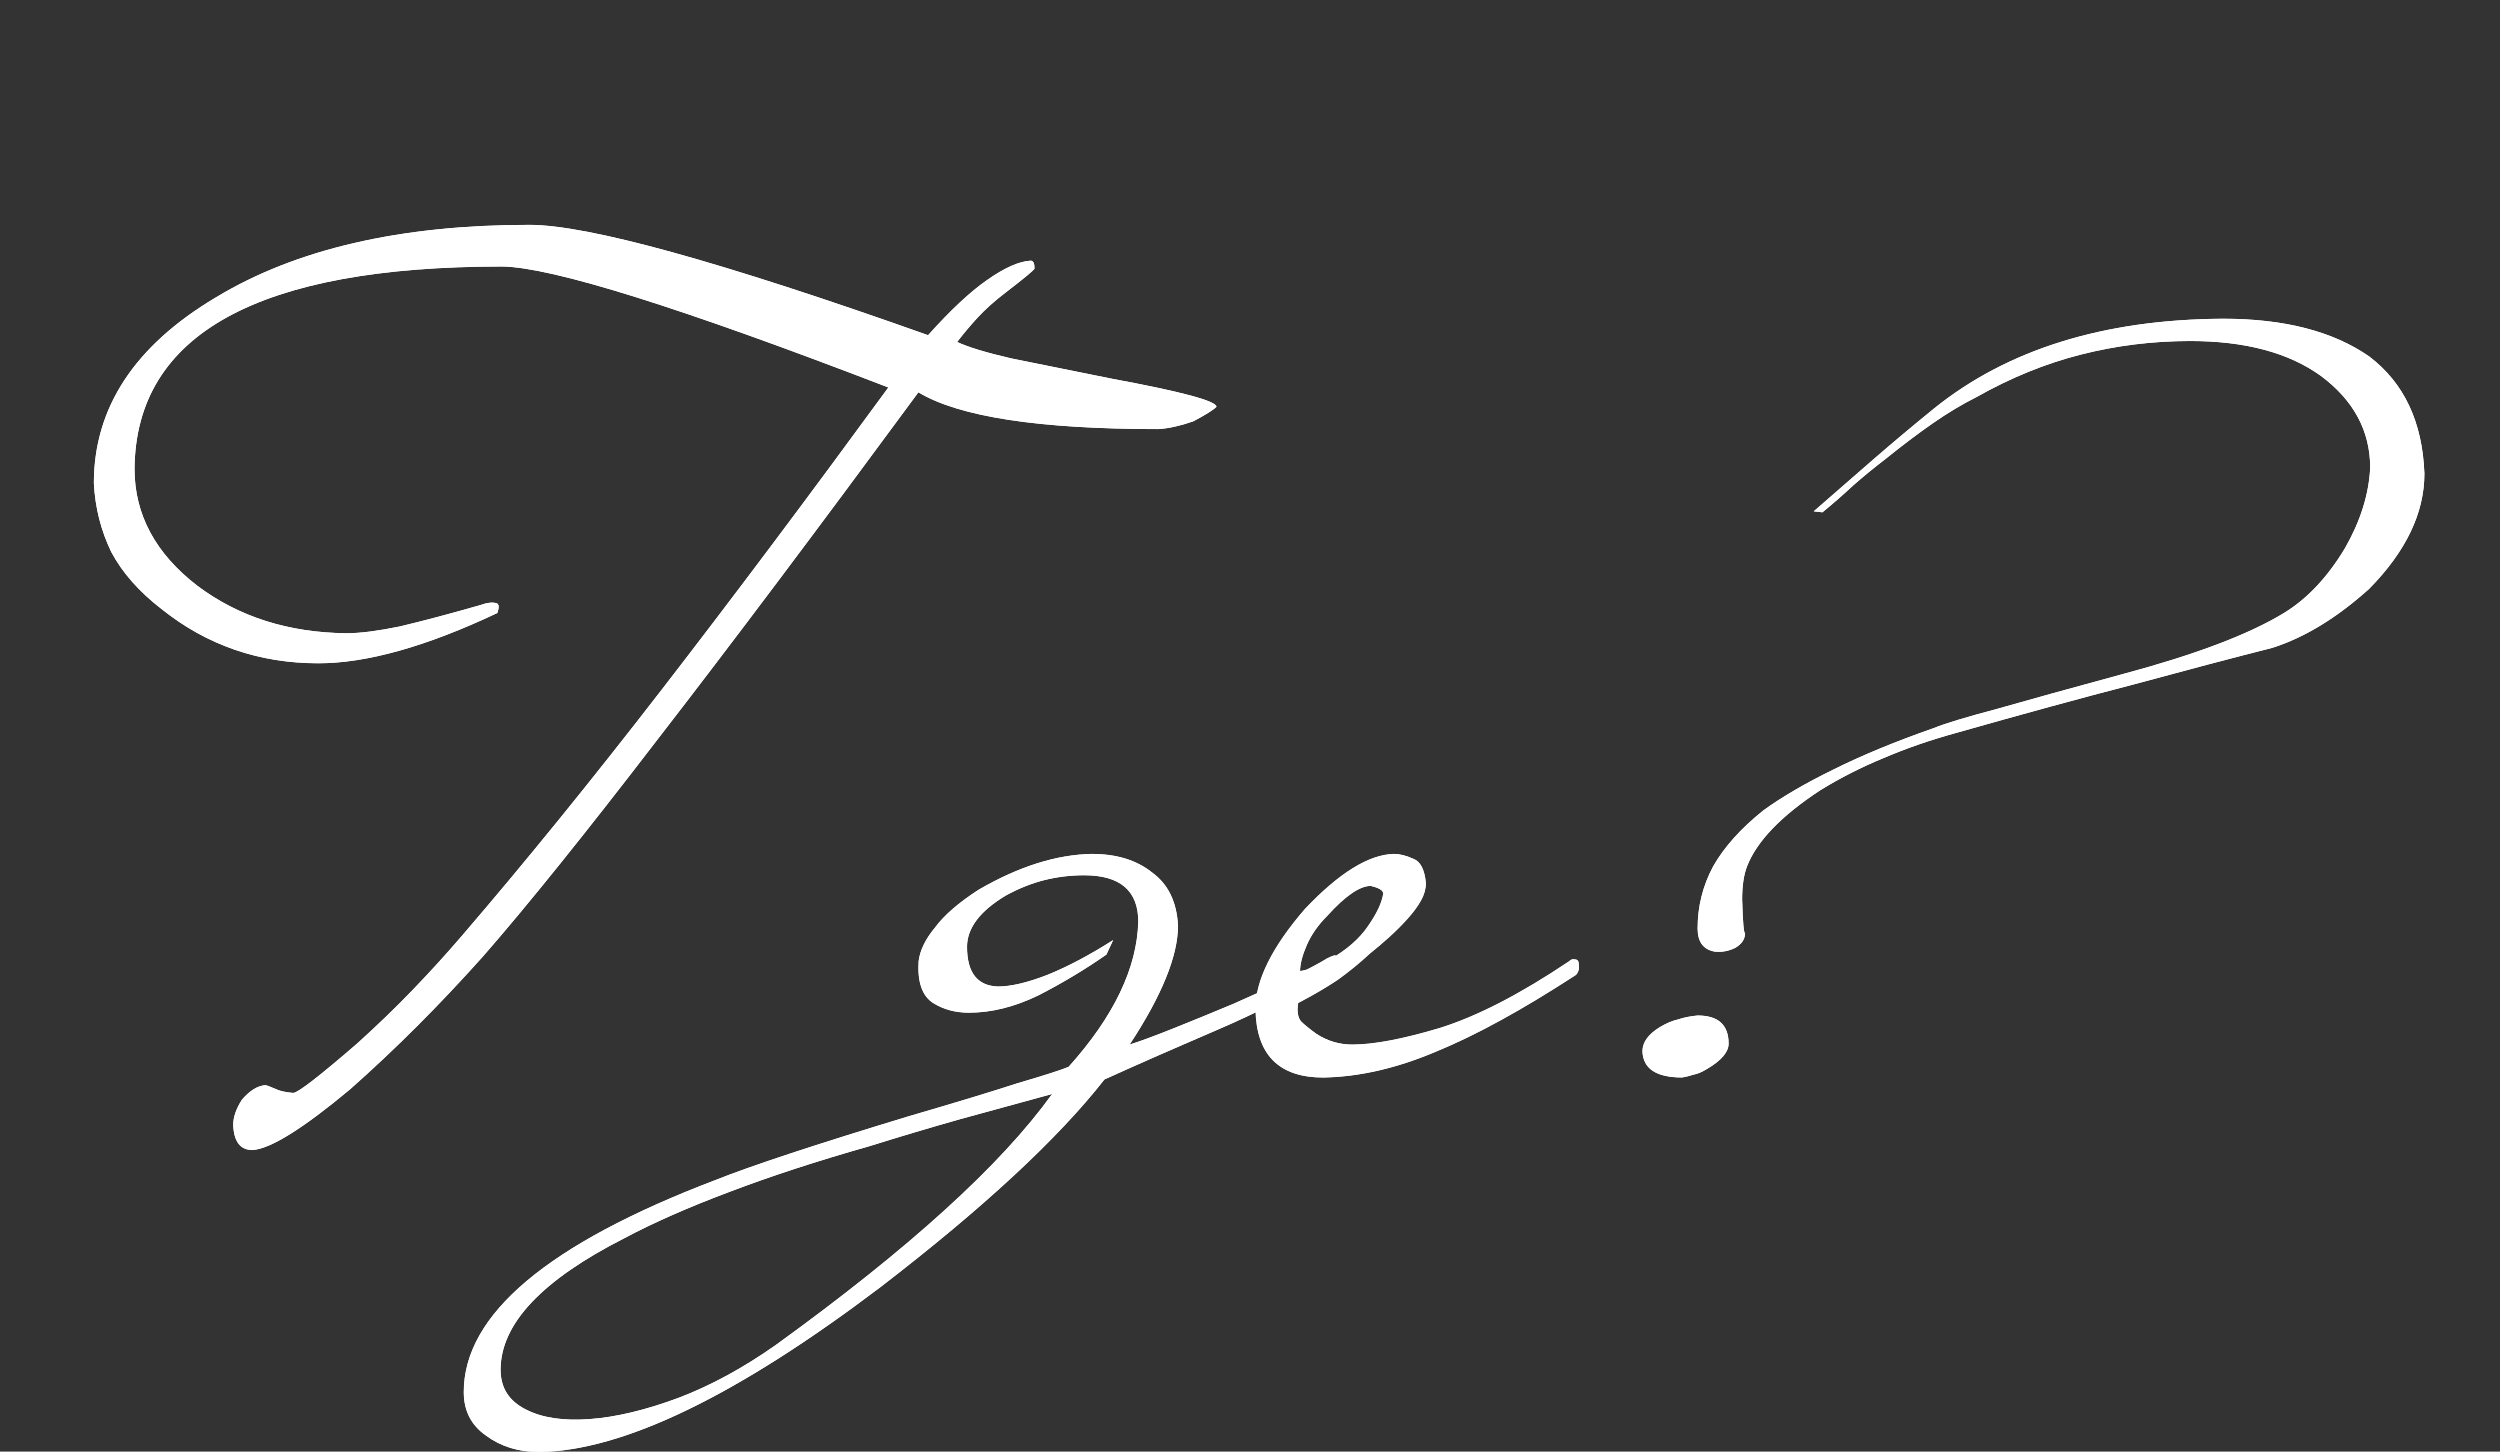 <?xml version="1.0" encoding="UTF-8"?> <svg xmlns="http://www.w3.org/2000/svg" width="31" height="18" viewBox="0 0 31 18" fill="none"><rect x="0" y="0" width="31" height="18" fill="#333333" stroke="none"/><path d="M30.063 5.873C30.063 6.361 29.835 6.837 29.379 7.301C28.979 7.661 28.579 7.905 28.179 8.033C27.675 8.161 27.099 8.313 26.451 8.489C25.803 8.657 25.071 8.857 24.255 9.089C23.935 9.177 23.635 9.281 23.355 9.401C23.083 9.513 22.823 9.645 22.575 9.797C22.087 10.117 21.783 10.433 21.663 10.745C21.623 10.849 21.603 10.985 21.603 11.153C21.611 11.433 21.623 11.573 21.639 11.573C21.639 11.645 21.599 11.705 21.519 11.753C21.439 11.793 21.355 11.809 21.267 11.801C21.123 11.777 21.051 11.681 21.051 11.513C21.051 11.241 21.115 10.985 21.243 10.745C21.379 10.505 21.587 10.273 21.867 10.049C22.099 9.881 22.387 9.713 22.731 9.545C23.083 9.369 23.499 9.197 23.979 9.029C24.115 8.973 24.379 8.893 24.771 8.789C25.163 8.677 25.683 8.533 26.331 8.357C27.227 8.117 27.891 7.865 28.323 7.601C28.611 7.425 28.863 7.157 29.079 6.797C29.271 6.461 29.375 6.129 29.391 5.801C29.391 5.345 29.187 4.965 28.779 4.661C28.379 4.373 27.839 4.229 27.159 4.229C26.695 4.229 26.243 4.285 25.803 4.397C25.363 4.509 24.931 4.685 24.507 4.925C24.331 5.013 24.151 5.121 23.967 5.249C23.783 5.377 23.587 5.525 23.379 5.693C23.243 5.797 23.111 5.905 22.983 6.017C22.863 6.129 22.735 6.241 22.599 6.353L22.491 6.341C22.747 6.117 22.995 5.901 23.235 5.693C23.475 5.485 23.723 5.277 23.979 5.069C24.891 4.333 26.087 3.961 27.567 3.953C28.327 3.953 28.931 4.109 29.379 4.421C29.811 4.749 30.039 5.233 30.063 5.873ZM21.435 12.941C21.435 13.045 21.347 13.149 21.171 13.253C21.107 13.293 21.051 13.317 21.003 13.325C20.955 13.341 20.907 13.353 20.859 13.361C20.539 13.361 20.375 13.253 20.367 13.037C20.367 12.925 20.439 12.825 20.583 12.737C20.663 12.689 20.739 12.657 20.811 12.641C20.883 12.617 20.963 12.601 21.051 12.593C21.307 12.593 21.435 12.709 21.435 12.941Z" fill="white"></path><path d="M19.578 11.958C19.586 12.014 19.574 12.058 19.542 12.09C18.878 12.522 18.302 12.838 17.814 13.038C17.326 13.246 16.858 13.354 16.41 13.362C15.858 13.362 15.578 13.078 15.57 12.51C15.57 12.158 15.774 11.746 16.182 11.274C16.606 10.826 16.974 10.598 17.286 10.59C17.358 10.59 17.438 10.61 17.526 10.65C17.614 10.682 17.666 10.782 17.682 10.95C17.682 11.022 17.662 11.094 17.622 11.166C17.582 11.238 17.526 11.314 17.454 11.394C17.39 11.466 17.314 11.542 17.226 11.622C17.146 11.694 17.066 11.762 16.986 11.826C16.866 11.938 16.734 12.046 16.59 12.15C16.446 12.246 16.282 12.342 16.098 12.438C16.082 12.542 16.094 12.618 16.134 12.666C16.174 12.706 16.238 12.758 16.326 12.822C16.462 12.91 16.61 12.954 16.77 12.954C17.034 12.954 17.394 12.886 17.85 12.75C18.314 12.606 18.85 12.33 19.458 11.922C19.482 11.898 19.506 11.89 19.53 11.898C19.562 11.898 19.578 11.918 19.578 11.958ZM17.154 11.082C17.154 11.042 17.102 11.01 16.998 10.986C16.862 10.986 16.682 11.11 16.458 11.358C16.346 11.47 16.262 11.59 16.206 11.718C16.15 11.846 16.122 11.954 16.122 12.042C16.138 12.042 16.19 12.03 16.278 12.006C16.366 11.974 16.438 11.938 16.494 11.898C16.702 11.778 16.858 11.642 16.962 11.49C17.074 11.33 17.138 11.194 17.154 11.082Z" fill="white"></path><path d="M13.046 13.566C12.662 13.67 12.282 13.774 11.906 13.878C11.538 13.982 11.162 14.094 10.778 14.214C10.13 14.398 9.554 14.586 9.05 14.778C8.538 14.97 8.102 15.162 7.742 15.354C6.718 15.874 6.206 16.418 6.206 16.986C6.206 17.21 6.31 17.374 6.518 17.478C6.718 17.582 6.982 17.622 7.31 17.598C7.638 17.574 8.006 17.486 8.414 17.334C8.814 17.182 9.218 16.962 9.626 16.674C11.274 15.482 12.414 14.446 13.046 13.566ZM16.454 11.886C16.486 11.87 16.514 11.858 16.538 11.85C16.562 11.842 16.582 11.858 16.598 11.898C16.606 11.93 16.606 11.954 16.598 11.97C16.598 11.986 16.578 12.006 16.538 12.03C16.074 12.31 15.59 12.558 15.086 12.774C14.582 12.99 14.118 13.194 13.694 13.386C13.118 14.122 12.19 14.982 10.91 15.966C9.134 17.31 7.726 17.99 6.686 18.006C6.43 18.006 6.21 17.938 6.026 17.802C5.842 17.674 5.75 17.494 5.75 17.262C5.75 16.302 6.79 15.426 8.87 14.634C9.31 14.458 10.11 14.194 11.27 13.842C11.846 13.674 12.294 13.538 12.614 13.434C12.942 13.338 13.154 13.27 13.25 13.23C13.81 12.606 14.098 12.006 14.114 11.43C14.114 11.046 13.89 10.854 13.442 10.854C13.274 10.854 13.11 10.874 12.95 10.914C12.79 10.954 12.63 11.018 12.47 11.106C12.15 11.298 11.99 11.51 11.99 11.742C11.99 12.062 12.118 12.226 12.374 12.234C12.534 12.234 12.738 12.186 12.986 12.09C13.242 11.986 13.514 11.842 13.802 11.658L13.718 11.838C13.454 12.022 13.174 12.19 12.878 12.342C12.582 12.486 12.294 12.558 12.014 12.558C11.846 12.558 11.698 12.518 11.57 12.438C11.434 12.35 11.374 12.178 11.39 11.922C11.406 11.786 11.474 11.646 11.594 11.502C11.706 11.35 11.886 11.194 12.134 11.034C12.63 10.746 13.098 10.598 13.538 10.59C13.842 10.59 14.09 10.666 14.282 10.818C14.482 10.962 14.59 11.182 14.606 11.478C14.606 11.854 14.406 12.346 14.006 12.954C14.134 12.914 14.318 12.846 14.558 12.75C14.798 12.654 15.042 12.554 15.29 12.45C15.546 12.338 15.782 12.23 15.998 12.126C16.214 12.022 16.366 11.942 16.454 11.886Z" fill="white"></path><path d="M15.084 5.045C15.044 5.085 14.948 5.145 14.796 5.225C14.636 5.281 14.492 5.313 14.364 5.321C12.884 5.321 11.892 5.169 11.388 4.865C10.14 6.561 9.064 7.993 8.16 9.161C7.264 10.329 6.54 11.229 5.988 11.861C5.716 12.165 5.444 12.453 5.172 12.725C4.9 12.997 4.624 13.257 4.344 13.505C3.76 13.993 3.356 14.245 3.132 14.261C2.98 14.261 2.9 14.157 2.892 13.949C2.892 13.853 2.928 13.749 3 13.637C3.096 13.525 3.192 13.465 3.288 13.457C3.304 13.457 3.348 13.473 3.42 13.505C3.468 13.529 3.54 13.545 3.636 13.553C3.692 13.553 3.956 13.349 4.428 12.941C4.676 12.717 4.904 12.497 5.112 12.281C5.328 12.057 5.532 11.833 5.724 11.609C6.508 10.697 7.336 9.677 8.208 8.549C9.08 7.421 10.016 6.173 11.016 4.805C8.44 3.813 6.844 3.313 6.228 3.305C3.204 3.305 1.684 4.141 1.668 5.813C1.668 6.381 1.928 6.865 2.448 7.265C2.96 7.649 3.576 7.845 4.296 7.853C4.464 7.853 4.684 7.825 4.956 7.769C5.228 7.705 5.56 7.617 5.952 7.505C6.04 7.473 6.108 7.465 6.156 7.481C6.188 7.489 6.192 7.529 6.168 7.601C5.288 8.017 4.548 8.225 3.948 8.225C3.212 8.225 2.564 8.001 2.004 7.553C1.724 7.337 1.516 7.101 1.38 6.845C1.252 6.581 1.18 6.297 1.164 5.993C1.164 5.057 1.668 4.289 2.676 3.689C3.668 3.089 4.964 2.789 6.564 2.789C7.292 2.789 8.94 3.245 11.508 4.157C11.788 3.845 12.032 3.617 12.24 3.473C12.456 3.321 12.636 3.241 12.78 3.233C12.812 3.233 12.828 3.265 12.828 3.329C12.828 3.345 12.708 3.445 12.468 3.629C12.332 3.733 12.216 3.837 12.12 3.941C12.032 4.037 11.948 4.137 11.868 4.241C12.004 4.305 12.228 4.373 12.54 4.445C12.86 4.509 13.276 4.593 13.788 4.697C14.652 4.857 15.084 4.973 15.084 5.045Z" fill="white"></path><path d="M15.084 5.044C15.044 5.084 14.948 5.144 14.796 5.224C14.636 5.28 14.492 5.312 14.364 5.32C12.884 5.32 11.892 5.168 11.388 4.864C10.14 6.56 9.064 7.992 8.16 9.16C7.264 10.328 6.54 11.228 5.988 11.86C5.716 12.164 5.444 12.452 5.172 12.724C4.9 12.996 4.624 13.256 4.344 13.504C3.76 13.992 3.356 14.244 3.132 14.26C2.98 14.26 2.9 14.156 2.892 13.948C2.892 13.852 2.928 13.748 3 13.636C3.096 13.524 3.192 13.464 3.288 13.456C3.304 13.456 3.348 13.472 3.42 13.504C3.468 13.528 3.54 13.544 3.636 13.552C3.692 13.552 3.956 13.348 4.428 12.94C4.676 12.716 4.904 12.496 5.112 12.28C5.328 12.056 5.532 11.832 5.724 11.608C6.508 10.696 7.336 9.676 8.208 8.548C9.08 7.42 10.016 6.172 11.016 4.804C8.44 3.812 6.844 3.312 6.228 3.304C3.204 3.304 1.684 4.14 1.668 5.812C1.668 6.38 1.928 6.864 2.448 7.264C2.96 7.648 3.576 7.844 4.296 7.852C4.464 7.852 4.684 7.824 4.956 7.768C5.228 7.704 5.56 7.616 5.952 7.504C6.04 7.472 6.108 7.464 6.156 7.48C6.188 7.488 6.192 7.528 6.168 7.6C5.288 8.016 4.548 8.224 3.948 8.224C3.212 8.224 2.564 8 2.004 7.552C1.724 7.336 1.516 7.1 1.38 6.844C1.252 6.58 1.18 6.296 1.164 5.992C1.164 5.056 1.668 4.288 2.676 3.688C3.668 3.088 4.964 2.788 6.564 2.788C7.292 2.788 8.94 3.244 11.508 4.156C11.788 3.844 12.032 3.616 12.24 3.472C12.456 3.32 12.636 3.24 12.78 3.232C12.812 3.232 12.828 3.264 12.828 3.328C12.828 3.344 12.708 3.444 12.468 3.628C12.332 3.732 12.216 3.836 12.12 3.94C12.032 4.036 11.948 4.136 11.868 4.24C12.004 4.304 12.228 4.372 12.54 4.444C12.86 4.508 13.276 4.592 13.788 4.696C14.652 4.856 15.084 4.972 15.084 5.044ZM13.048 13.564C12.664 13.668 12.284 13.772 11.908 13.876C11.54 13.98 11.164 14.092 10.78 14.212C10.132 14.396 9.556 14.584 9.052 14.776C8.54 14.968 8.104 15.16 7.744 15.352C6.72 15.872 6.208 16.416 6.208 16.984C6.208 17.208 6.312 17.372 6.52 17.476C6.72 17.58 6.984 17.62 7.312 17.596C7.64 17.572 8.008 17.484 8.416 17.332C8.816 17.18 9.22 16.96 9.628 16.672C11.276 15.48 12.416 14.444 13.048 13.564ZM16.456 11.884C16.488 11.868 16.516 11.856 16.54 11.848C16.564 11.84 16.584 11.856 16.6 11.896C16.608 11.928 16.608 11.952 16.6 11.968C16.6 11.984 16.58 12.004 16.54 12.028C16.076 12.308 15.592 12.556 15.088 12.772C14.584 12.988 14.12 13.192 13.696 13.384C13.12 14.12 12.192 14.98 10.912 15.964C9.136 17.308 7.728 17.988 6.688 18.004C6.432 18.004 6.212 17.936 6.028 17.8C5.844 17.672 5.752 17.492 5.752 17.26C5.752 16.3 6.792 15.424 8.872 14.632C9.312 14.456 10.112 14.192 11.272 13.84C11.848 13.672 12.296 13.536 12.616 13.432C12.944 13.336 13.156 13.268 13.252 13.228C13.812 12.604 14.1 12.004 14.116 11.428C14.116 11.044 13.892 10.852 13.444 10.852C13.276 10.852 13.112 10.872 12.952 10.912C12.792 10.952 12.632 11.016 12.472 11.104C12.152 11.296 11.992 11.508 11.992 11.74C11.992 12.06 12.12 12.224 12.376 12.232C12.536 12.232 12.74 12.184 12.988 12.088C13.244 11.984 13.516 11.84 13.804 11.656L13.72 11.836C13.456 12.02 13.176 12.188 12.88 12.34C12.584 12.484 12.296 12.556 12.016 12.556C11.848 12.556 11.7 12.516 11.572 12.436C11.436 12.348 11.376 12.176 11.392 11.92C11.408 11.784 11.476 11.644 11.596 11.5C11.708 11.348 11.888 11.192 12.136 11.032C12.632 10.744 13.1 10.596 13.54 10.588C13.844 10.588 14.092 10.664 14.284 10.816C14.484 10.96 14.592 11.18 14.608 11.476C14.608 11.852 14.408 12.344 14.008 12.952C14.136 12.912 14.32 12.844 14.56 12.748C14.8 12.652 15.044 12.552 15.292 12.448C15.548 12.336 15.784 12.228 16 12.124C16.216 12.02 16.368 11.94 16.456 11.884ZM19.575 11.956C19.583 12.012 19.571 12.056 19.539 12.088C18.875 12.52 18.299 12.836 17.811 13.036C17.323 13.244 16.855 13.352 16.407 13.36C15.855 13.36 15.575 13.076 15.567 12.508C15.567 12.156 15.771 11.744 16.179 11.272C16.603 10.824 16.971 10.596 17.283 10.588C17.355 10.588 17.435 10.608 17.523 10.648C17.611 10.68 17.663 10.78 17.679 10.948C17.679 11.02 17.659 11.092 17.619 11.164C17.579 11.236 17.523 11.312 17.451 11.392C17.387 11.464 17.311 11.54 17.223 11.62C17.143 11.692 17.063 11.76 16.983 11.824C16.863 11.936 16.731 12.044 16.587 12.148C16.443 12.244 16.279 12.34 16.095 12.436C16.079 12.54 16.091 12.616 16.131 12.664C16.171 12.704 16.235 12.756 16.323 12.82C16.459 12.908 16.607 12.952 16.767 12.952C17.031 12.952 17.391 12.884 17.847 12.748C18.311 12.604 18.847 12.328 19.455 11.92C19.479 11.896 19.503 11.888 19.527 11.896C19.559 11.896 19.575 11.916 19.575 11.956ZM17.151 11.08C17.151 11.04 17.099 11.008 16.995 10.984C16.859 10.984 16.679 11.108 16.455 11.356C16.343 11.468 16.259 11.588 16.203 11.716C16.147 11.844 16.119 11.952 16.119 12.04C16.135 12.04 16.187 12.028 16.275 12.004C16.363 11.972 16.435 11.936 16.491 11.896C16.699 11.776 16.855 11.64 16.959 11.488C17.071 11.328 17.135 11.192 17.151 11.08ZM30.062 5.872C30.062 6.36 29.834 6.836 29.378 7.3C28.978 7.66 28.578 7.904 28.178 8.032C27.674 8.16 27.098 8.312 26.45 8.488C25.802 8.656 25.07 8.856 24.254 9.088C23.934 9.176 23.634 9.28 23.354 9.4C23.082 9.512 22.822 9.644 22.574 9.796C22.086 10.116 21.782 10.432 21.662 10.744C21.622 10.848 21.602 10.984 21.602 11.152C21.61 11.432 21.622 11.572 21.638 11.572C21.638 11.644 21.598 11.704 21.518 11.752C21.438 11.792 21.354 11.808 21.266 11.8C21.122 11.776 21.05 11.68 21.05 11.512C21.05 11.24 21.114 10.984 21.242 10.744C21.378 10.504 21.586 10.272 21.866 10.048C22.098 9.88 22.386 9.712 22.73 9.544C23.082 9.368 23.498 9.196 23.978 9.028C24.114 8.972 24.378 8.892 24.77 8.788C25.162 8.676 25.682 8.532 26.33 8.356C27.226 8.116 27.89 7.864 28.322 7.6C28.61 7.424 28.862 7.156 29.078 6.796C29.27 6.46 29.374 6.128 29.39 5.8C29.39 5.344 29.186 4.964 28.778 4.66C28.378 4.372 27.838 4.228 27.158 4.228C26.694 4.228 26.242 4.284 25.802 4.396C25.362 4.508 24.93 4.684 24.506 4.924C24.33 5.012 24.15 5.12 23.966 5.248C23.782 5.376 23.586 5.524 23.378 5.692C23.242 5.796 23.11 5.904 22.982 6.016C22.862 6.128 22.734 6.24 22.598 6.352L22.49 6.34C22.746 6.116 22.994 5.9 23.234 5.692C23.474 5.484 23.722 5.276 23.978 5.068C24.89 4.332 26.086 3.96 27.566 3.952C28.326 3.952 28.93 4.108 29.378 4.42C29.81 4.748 30.038 5.232 30.062 5.872ZM21.434 12.94C21.434 13.044 21.346 13.148 21.17 13.252C21.106 13.292 21.05 13.316 21.002 13.324C20.954 13.34 20.906 13.352 20.858 13.36C20.538 13.36 20.374 13.252 20.366 13.036C20.366 12.924 20.438 12.824 20.582 12.736C20.662 12.688 20.738 12.656 20.81 12.64C20.882 12.616 20.962 12.6 21.05 12.592C21.306 12.592 21.434 12.708 21.434 12.94Z" fill="white"></path></svg> 